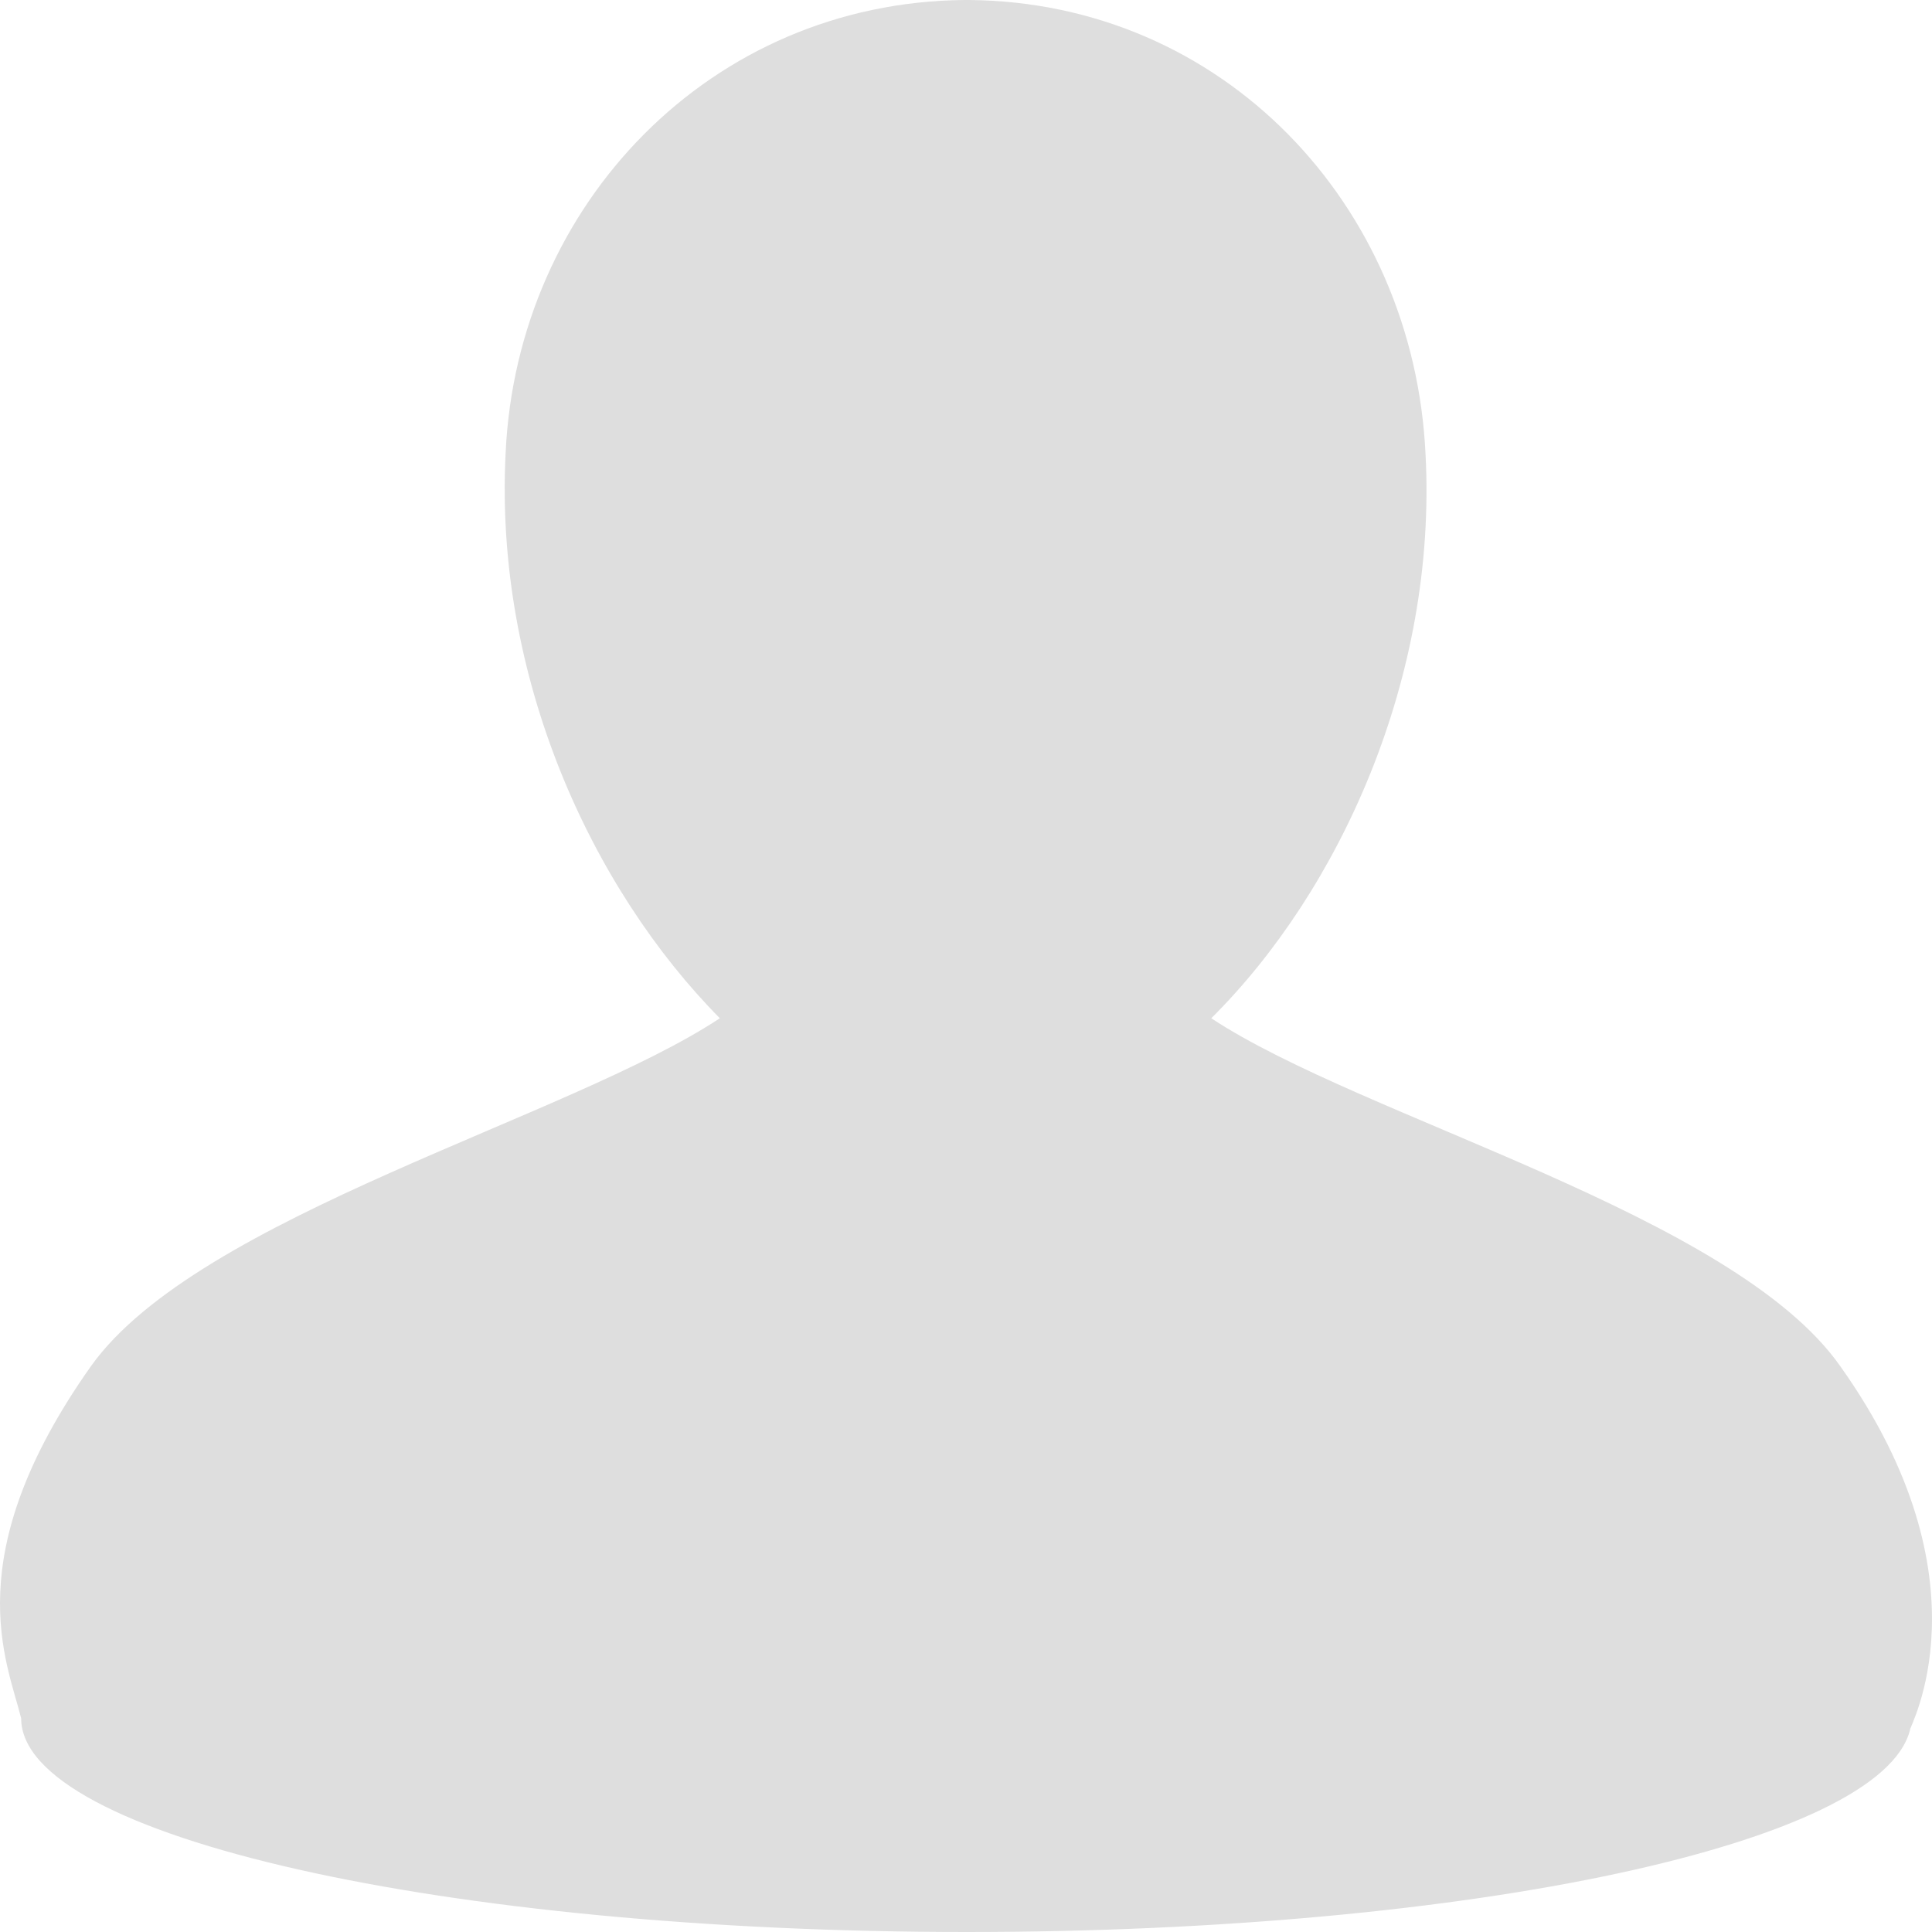 <svg width="22" height="22" viewBox="0 0 22 22" fill="none" xmlns="http://www.w3.org/2000/svg">
<path d="M20.954 15.555C19.734 13.821 15.517 12.734 13.793 11.595C15.252 10.146 16.366 7.713 16.233 5.176C16.101 2.329 13.926 0.026 11.035 0H10.982C8.091 0.026 5.89 2.329 5.758 5.151C5.625 7.713 6.739 10.12 8.197 11.595C6.474 12.734 2.257 13.847 1.037 15.555C-0.501 17.729 0.082 18.92 0.241 19.567C0.241 20.913 5.068 22 11.009 22C16.764 22 21.431 20.991 21.75 19.697C21.723 19.697 22.704 18.014 20.954 15.555Z" fill="#DEDEDE"/>
</svg>
